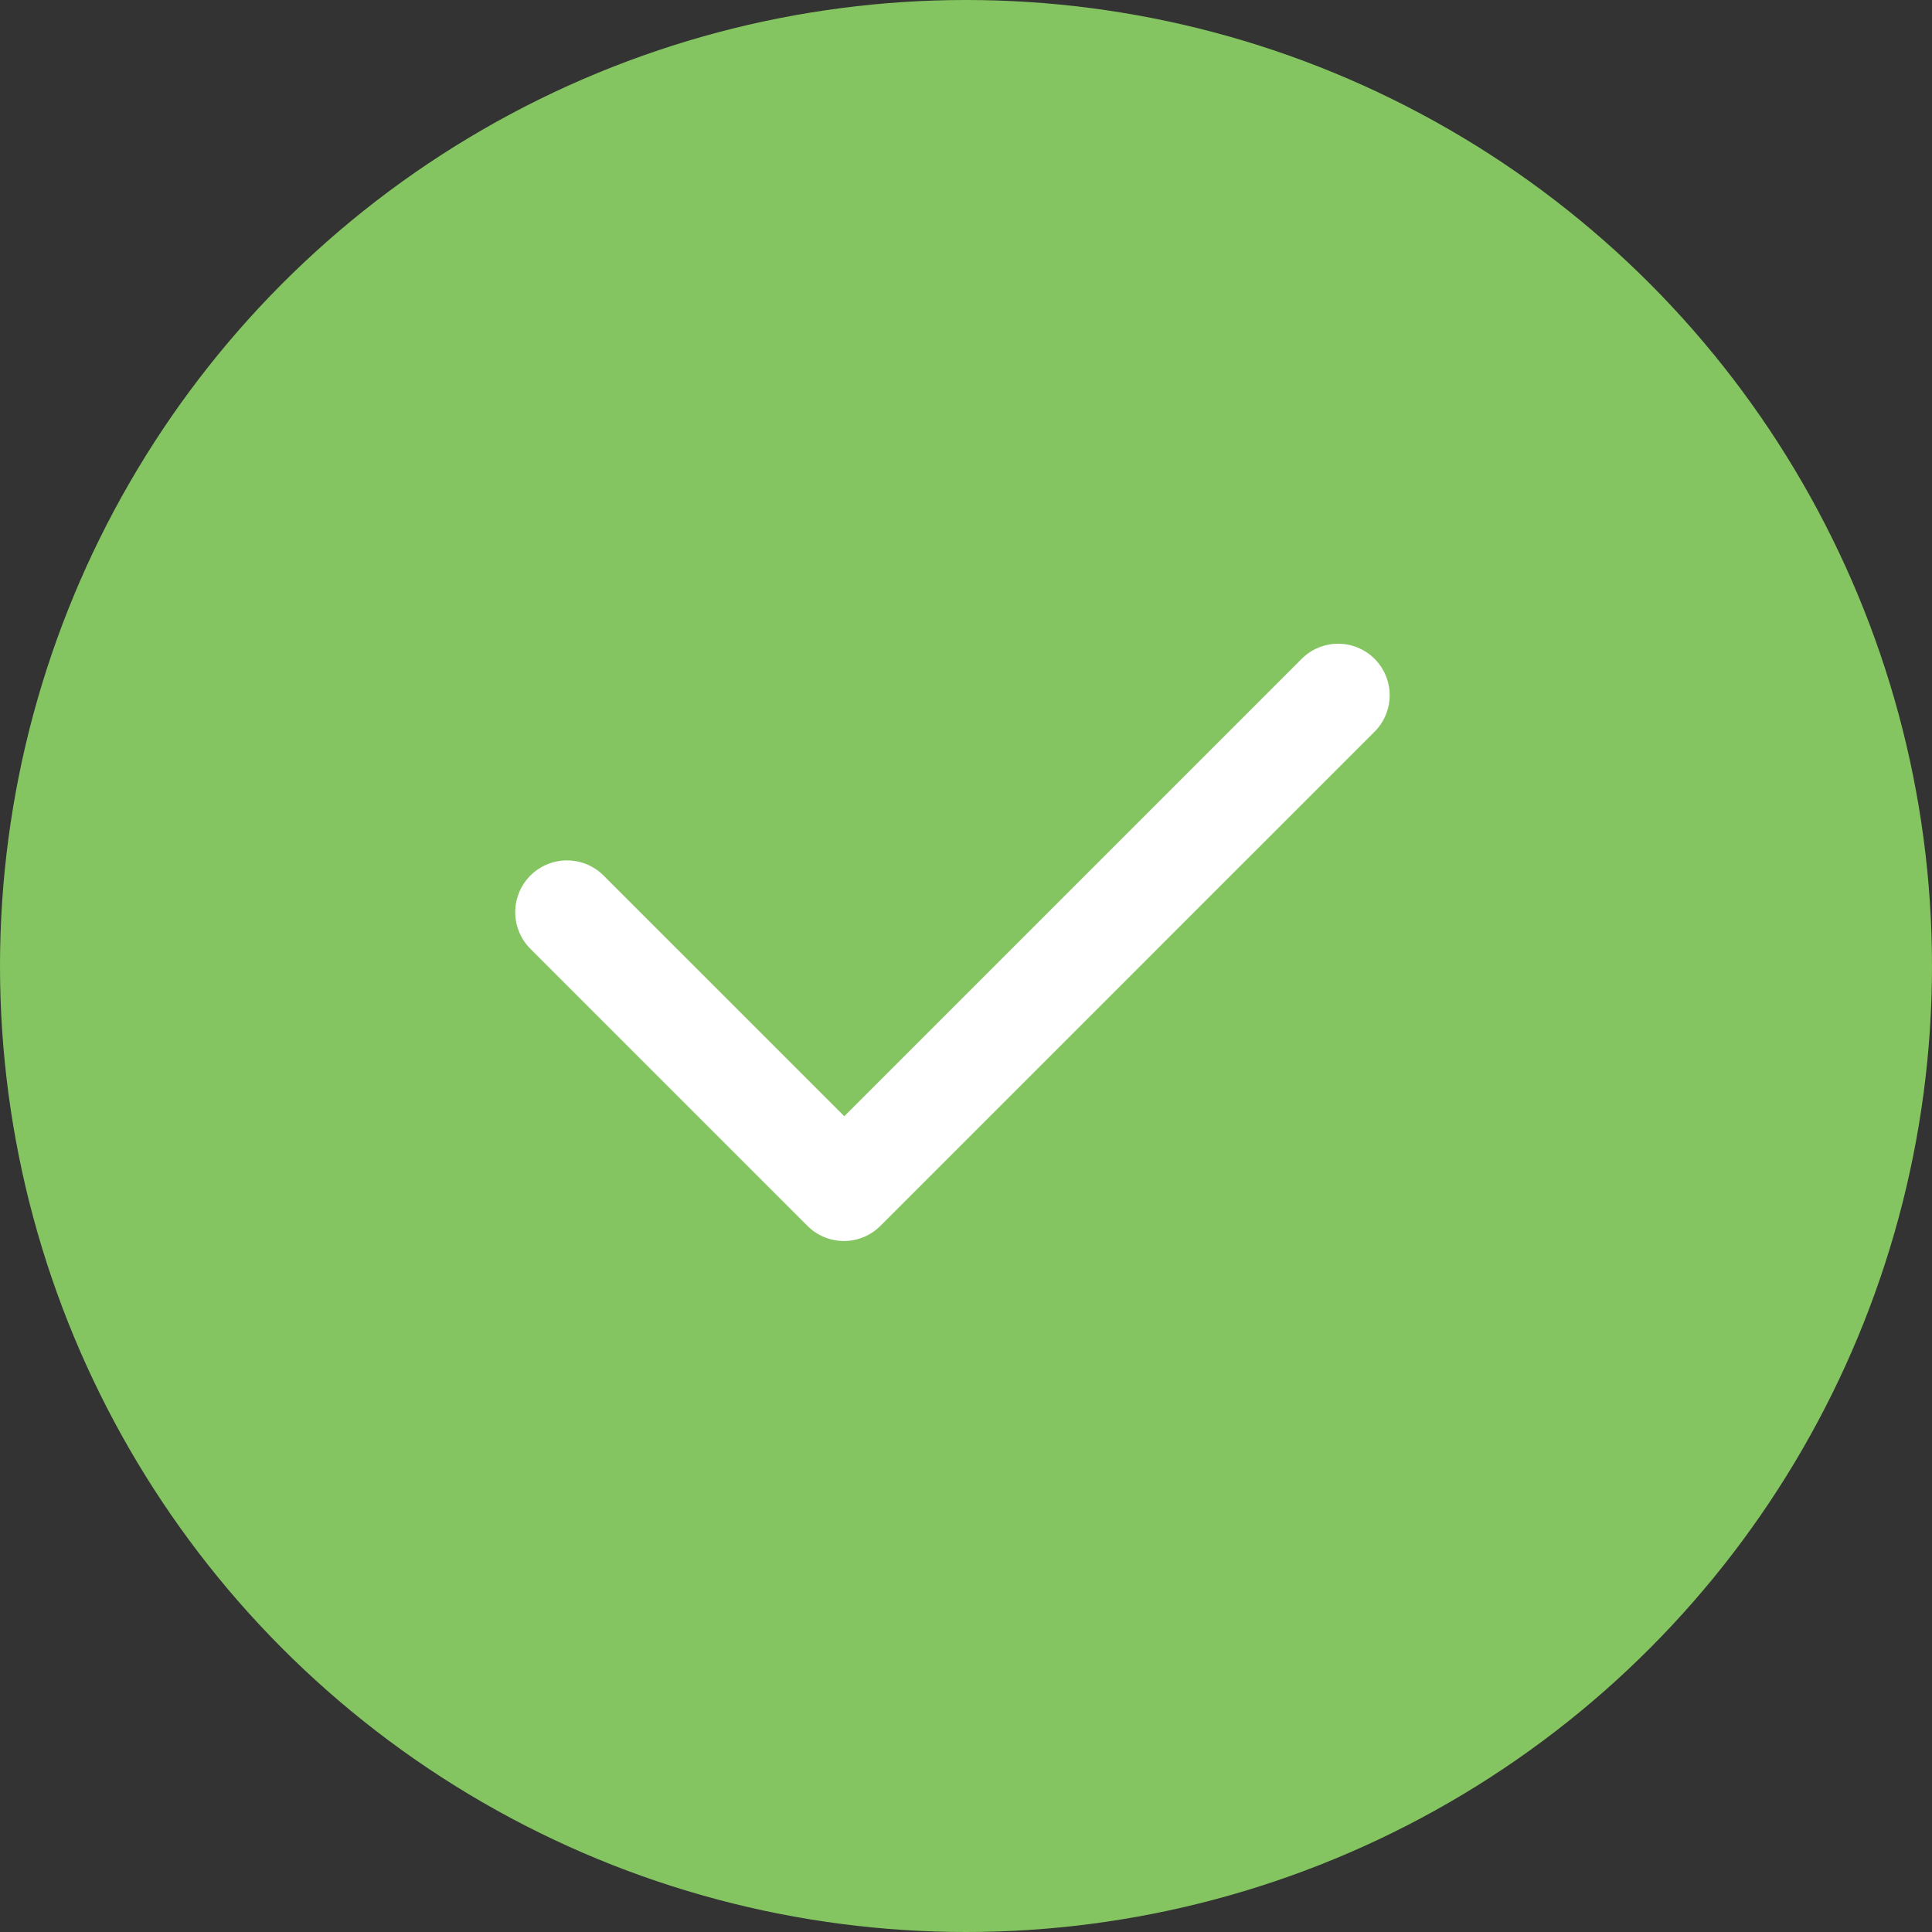 <svg id="Eligible_full_colour" data-name="Eligible full colour" xmlns="http://www.w3.org/2000/svg" width="30" height="30" viewBox="0 0 30 30">
  <rect x="0" y="0" width="30" height="30" fill="#333333" stroke="none"/>
  <circle id="Ellipse_59" data-name="Ellipse 59" cx="15" cy="15" r="15" fill="#84c561"/>
  <path id="Path_6" data-name="Path 6" d="M142.649,169.7a.8.8,0,0,0-1.137,0l-7.1,7.1-3.737-3.737a.8.8,0,1,0-1.137,1.137l4.3,4.3a.8.8,0,0,0,1.137,0l7.669-7.669A.8.8,0,0,0,142.649,169.7Z" transform="translate(-121.302 -159.467)" fill="#fff"/>
</svg>
